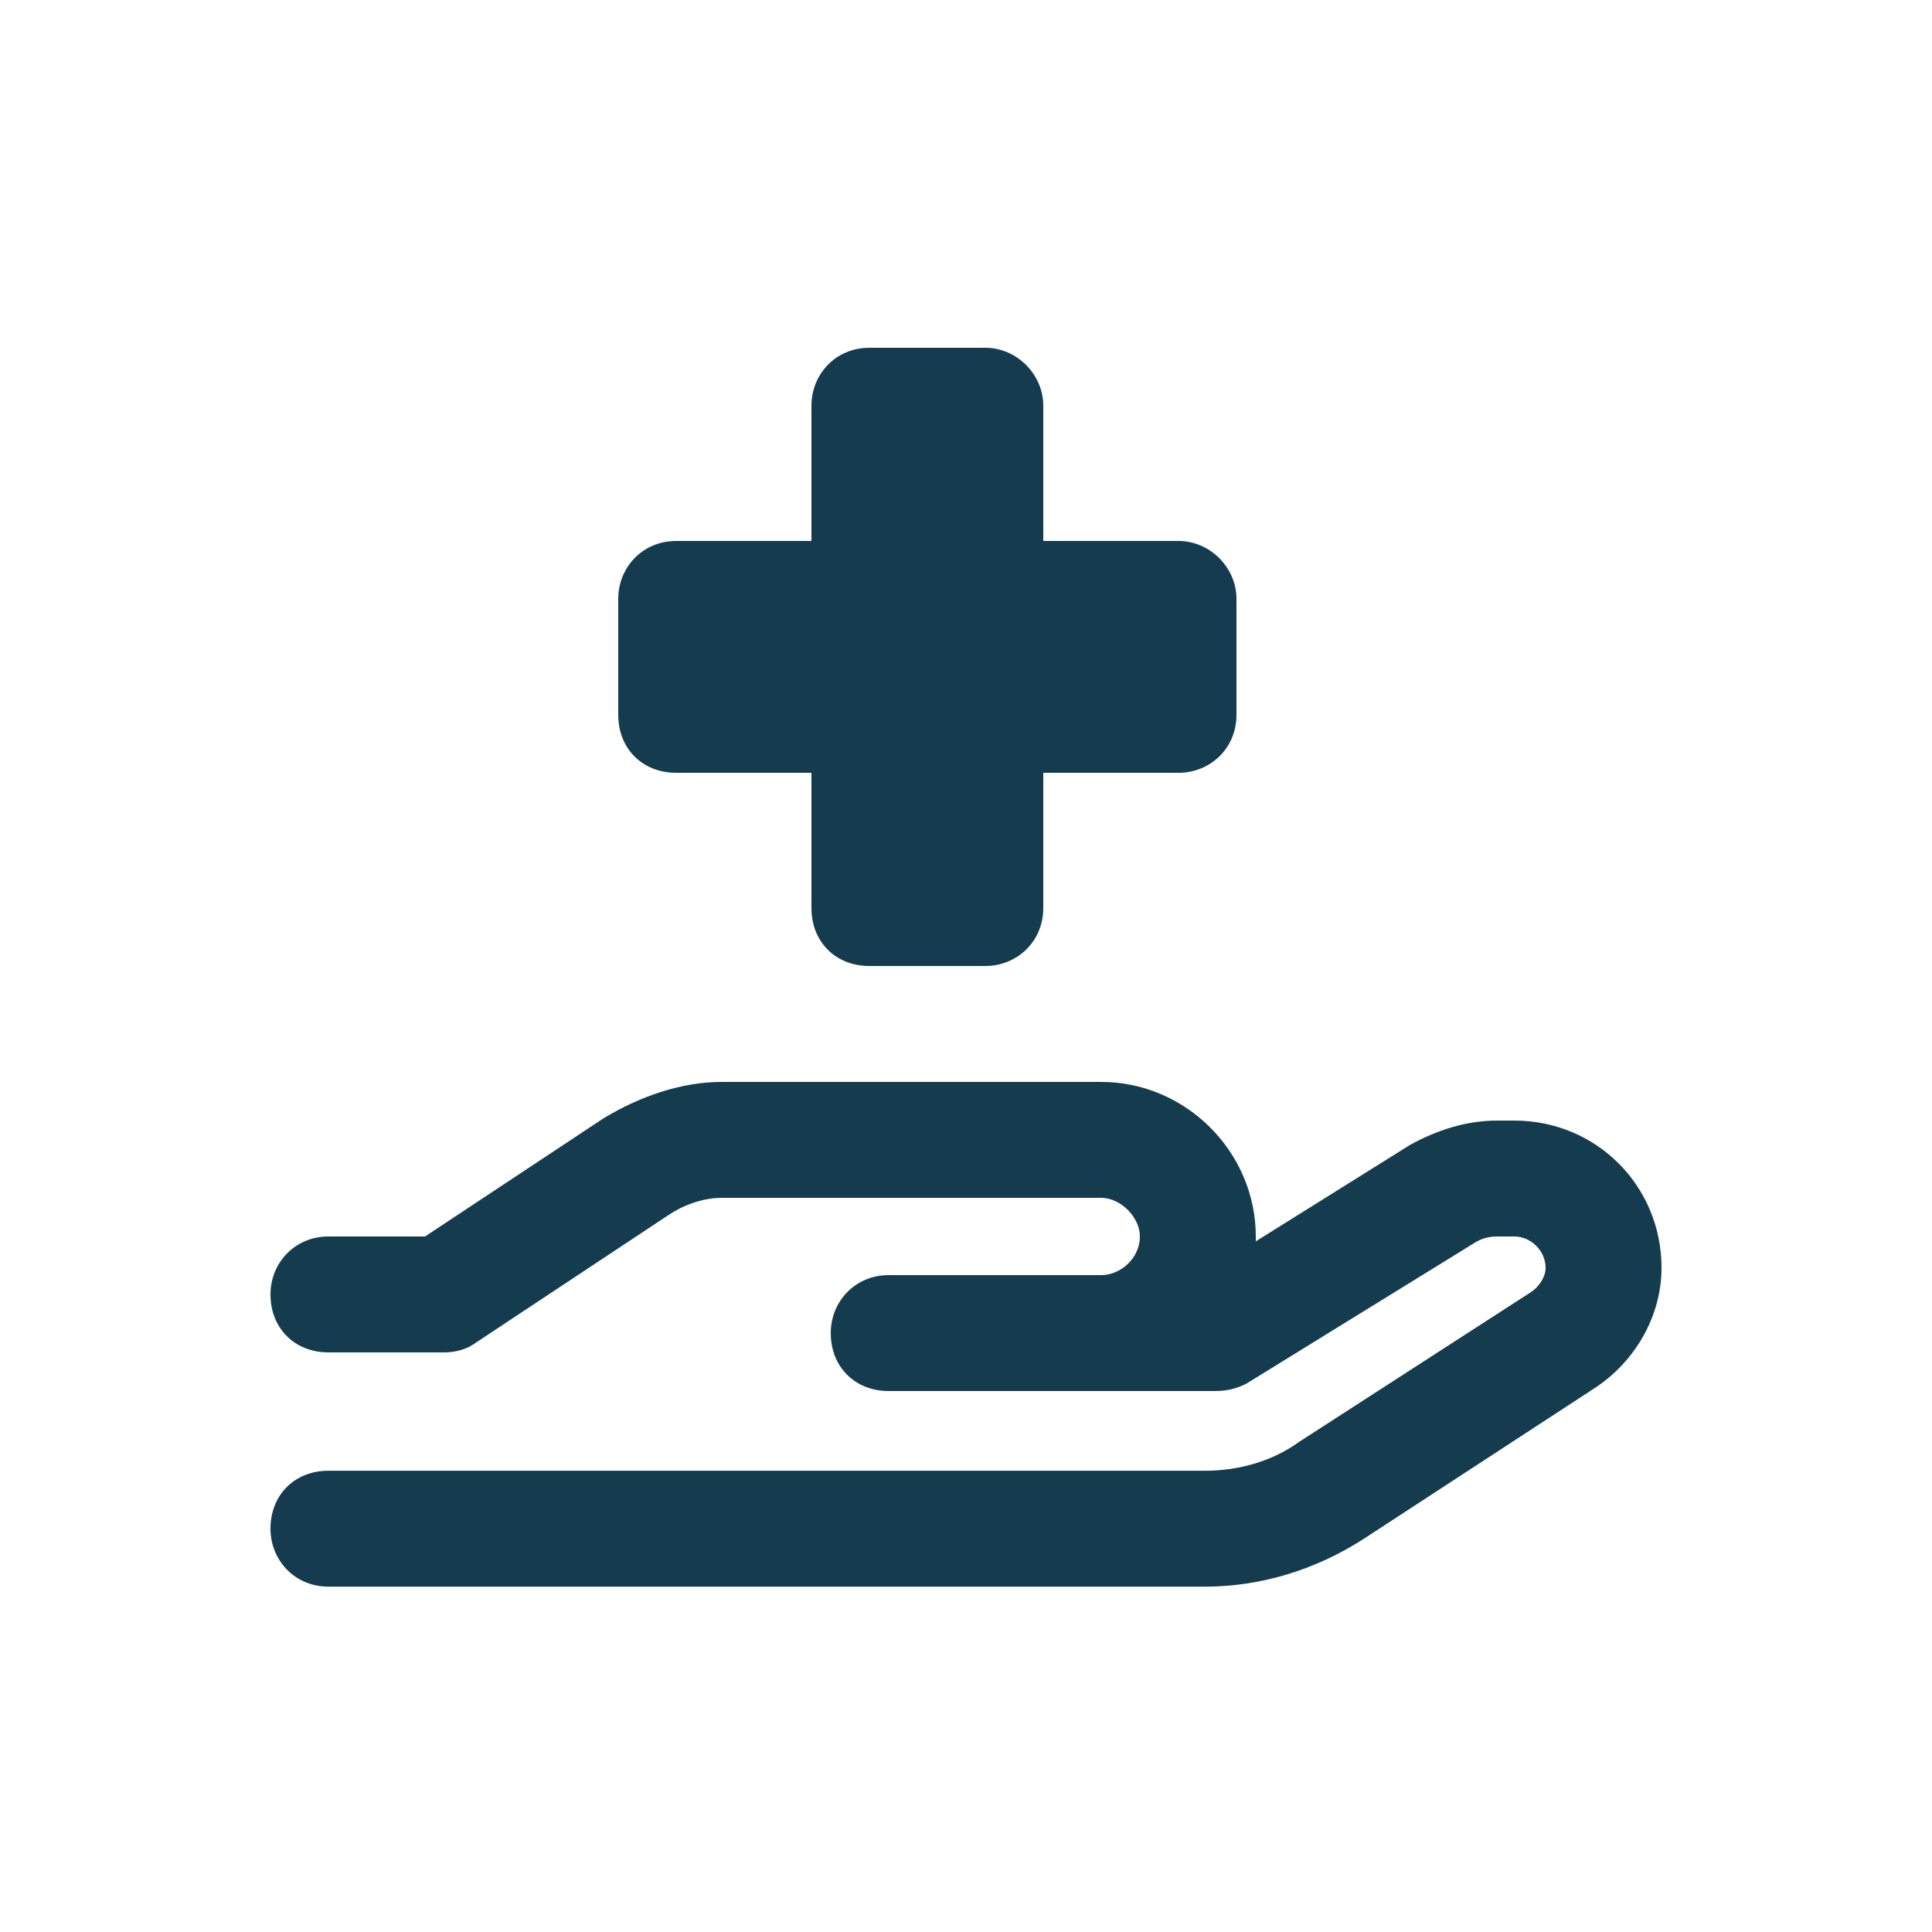 <svg width="75" height="75" viewBox="0 0 75 75" fill="none" xmlns="http://www.w3.org/2000/svg">
<path d="M31.5 15.75C31.5 14.531 32.438 13.5 33.75 13.5H38.25C39.469 13.5 40.5 14.531 40.5 15.75V21H45.75C46.969 21 48 22.031 48 23.25V27.75C48 29.062 46.969 30 45.75 30H40.5V35.25C40.5 36.562 39.469 37.5 38.25 37.5H33.75C32.438 37.5 31.5 36.562 31.5 35.25V30H26.25C24.938 30 24 29.062 24 27.75V23.25C24 22.031 24.938 21 26.25 21H31.5V15.75ZM28.031 46.5C27.281 46.5 26.531 46.781 25.969 47.156L18.469 52.125C18.094 52.406 17.625 52.5 17.25 52.5H12.75C11.438 52.5 10.5 51.562 10.5 50.25C10.5 49.031 11.438 48 12.75 48H16.5L23.438 43.406C24.844 42.562 26.438 42 28.031 42H42.75C46.031 42 48.75 44.719 48.75 48C48.75 48.094 48.75 48.188 48.75 48.188L54.75 44.438C55.781 43.875 56.906 43.5 58.125 43.5H58.781C61.969 43.5 64.5 46.031 64.5 49.219C64.5 51.094 63.469 52.875 61.875 53.906L52.969 59.719C51.094 60.938 48.938 61.594 46.781 61.594H12.75C11.438 61.594 10.5 60.562 10.5 59.344C10.5 58.031 11.438 57.094 12.75 57.094H46.781C48.094 57.094 49.406 56.719 50.438 55.969L59.438 50.156C59.719 49.969 60 49.594 60 49.219C60 48.562 59.438 48 58.781 48H58.125C57.75 48 57.469 48.094 57.188 48.281L48.375 53.719C48 53.906 47.625 54 47.156 54H42.75H40.5H34.5C33.188 54 32.25 53.062 32.25 51.75C32.25 50.531 33.188 49.5 34.5 49.5H40.5H42.75C43.5 49.5 44.25 48.844 44.25 48C44.25 47.25 43.5 46.5 42.75 46.5H28.031Z" fill="#153C4E"/>
</svg>
